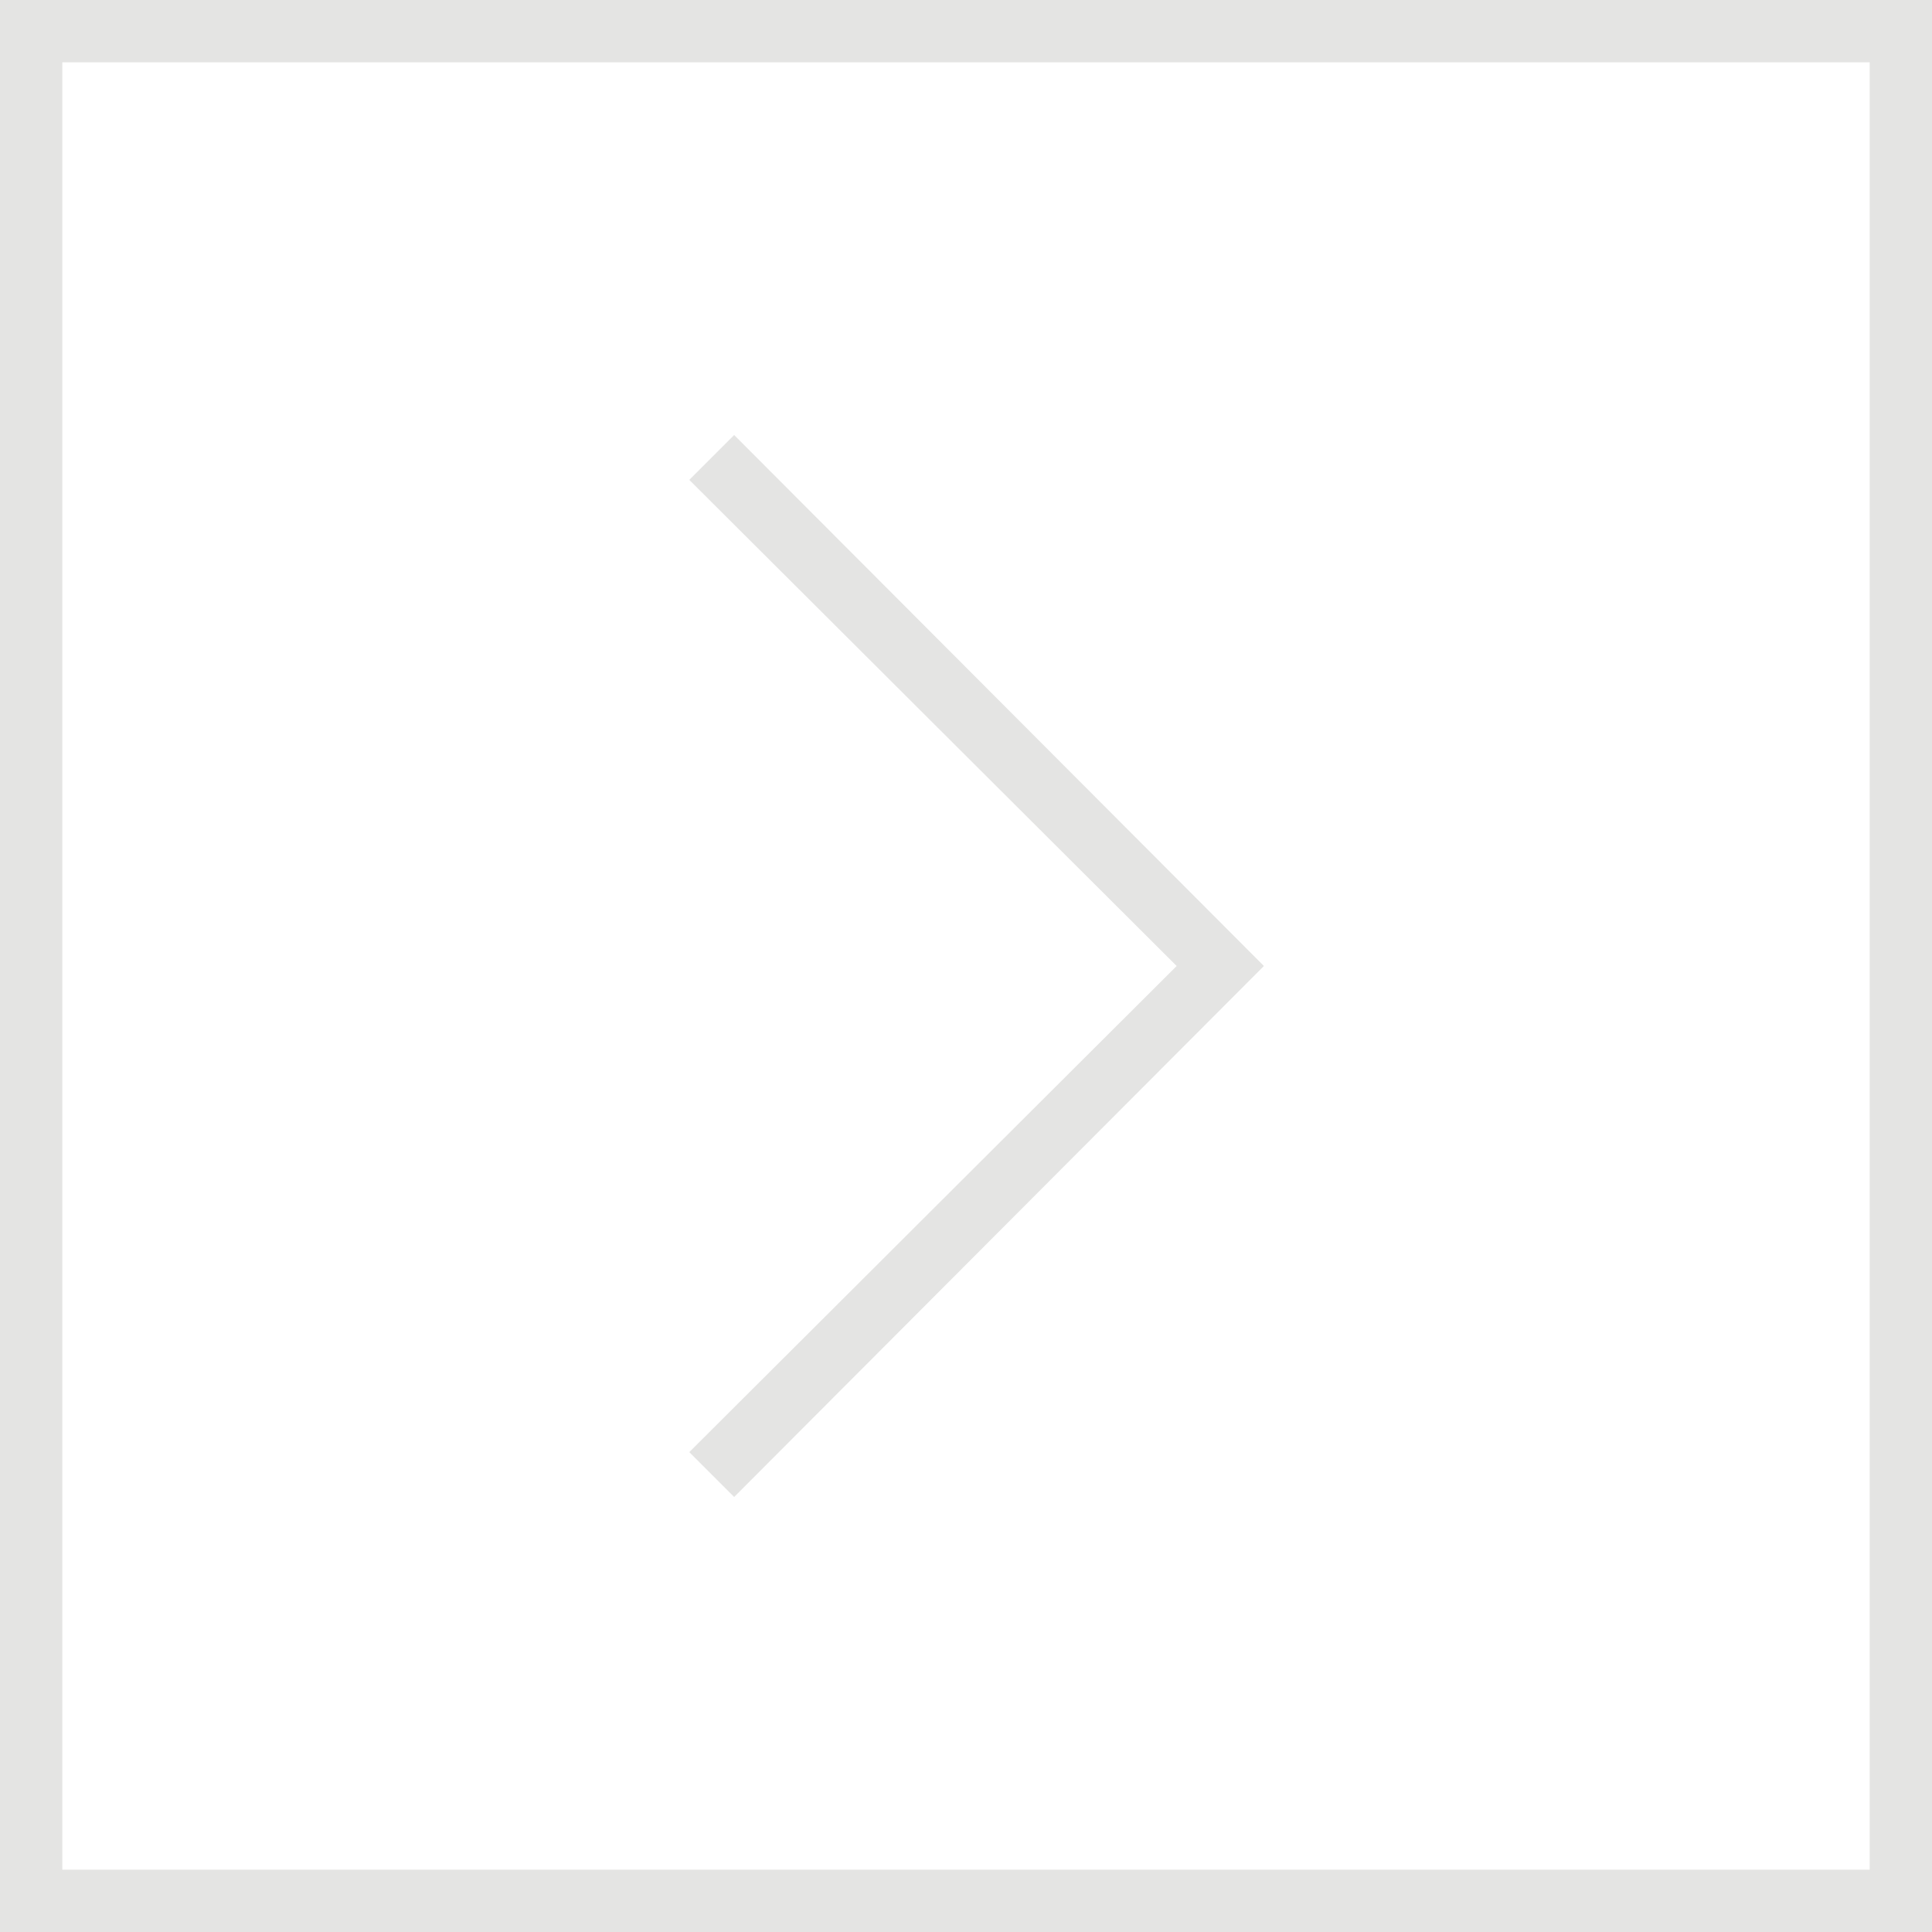 <?xml version="1.0" encoding="UTF-8"?>
<svg id="_레이어_2" data-name="레이어 2" xmlns="http://www.w3.org/2000/svg" viewBox="0 0 15.5 15.5">
  <rect x="0" y="0" width="15.5" height="15.5" fill="#333333" stroke="none"/>
  <defs>
    <style>
      .cls-1 {
        fill: #fff;
      }

      .cls-1, .cls-2 {
        stroke-width: 0px;
      }

      .cls-2 {
        fill: #e4e4e3;
      }
    </style>
  </defs>
  <g id="Layer_1" data-name="Layer 1">
    <g>
      <rect class="cls-1" x=".25" y=".25" width="15" height="15"/>
      <path class="cls-2" d="m15.5,15.5H0V0h15.5v15.5Zm-15-.5h14.5V.5H.5v14.5Z"/>
    </g>
    <polygon class="cls-2" points="5.89 12.01 5.53 11.65 9.44 7.75 5.53 3.85 5.89 3.49 10.14 7.75 5.89 12.01"/>
  </g>
</svg>